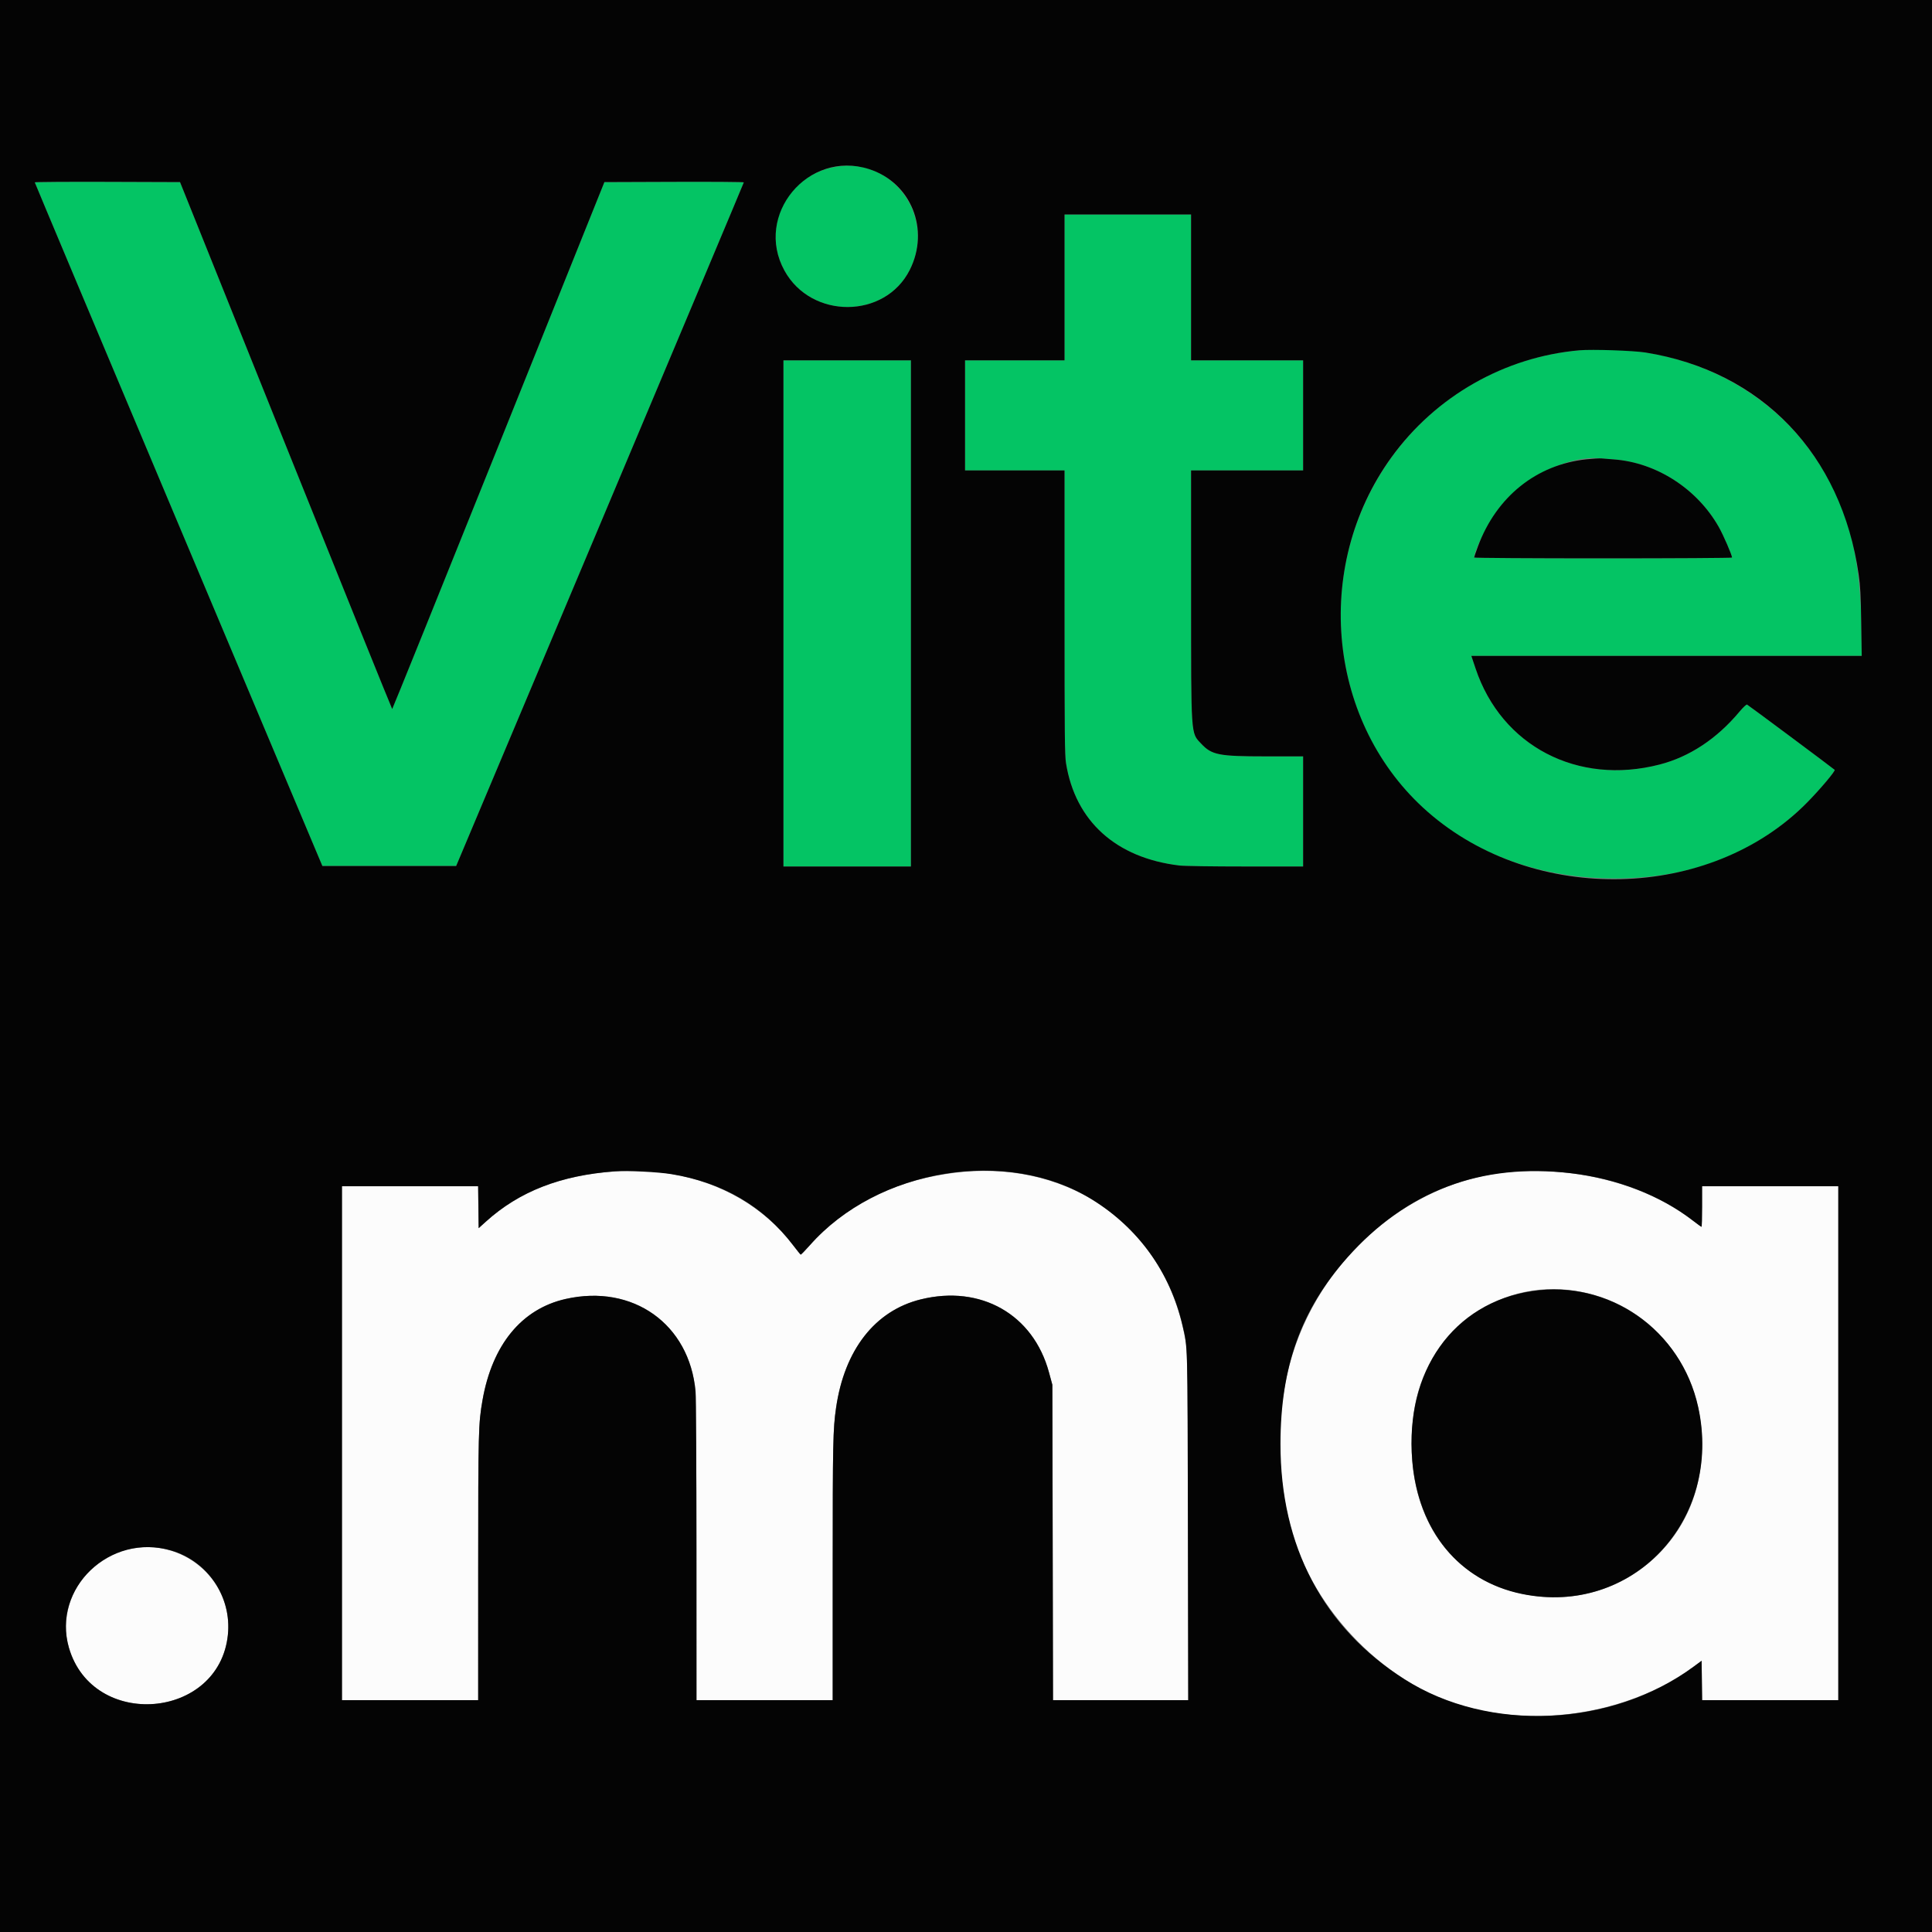 <svg id="svg" version="1.1" xmlns="http://www.w3.org/2000/svg" xmlns:xlink="http://www.w3.org/1999/xlink" width="400" height="400" viewBox="0, 0, 400,400"><rect x="0" y="0" width="400" height="400" fill="#808080" stroke="none"/><g id="svgg"><path id="path0" d="M127.300 242.517 C 116.079 243.335,107.503 246.677,100.600 252.922 L 99.100 254.279 99.046 249.939 L 98.992 245.600 84.896 245.600 L 70.800 245.600 70.800 298.800 L 70.800 352.000 84.900 352.000 L 99.000 352.000 99.004 324.750 C 99.008 296.283,99.048 294.744,99.897 289.900 C 101.910 278.413,108.001 270.992,117.103 268.938 C 131.040 265.793,142.745 274.121,144.004 288.080 C 144.105 289.191,144.190 304.028,144.193 321.050 L 144.200 352.000 158.300 352.000 L 172.400 352.000 172.402 325.150 C 172.404 298.614,172.460 295.912,173.097 291.490 C 174.829 279.465,181.161 271.355,190.640 269.022 C 203.069 265.963,213.910 272.125,217.170 284.100 L 217.878 286.700 217.946 319.350 L 218.015 352.000 232.013 352.000 L 246.011 352.000 245.944 316.150 C 245.884 284.111,245.842 280.077,245.548 278.200 C 241.762 253.985,221.228 239.307,196.300 242.995 C 184.398 244.756,174.786 249.745,167.597 257.892 C 166.669 258.943,165.849 259.780,165.775 259.752 C 165.701 259.723,164.989 258.845,164.193 257.800 C 156.020 247.067,142.381 241.418,127.300 242.517 M313.200 242.589 C 291.133 244.216,271.378 262.083,266.418 284.900 C 264.096 295.584,264.621 308.041,267.825 318.284 C 272.519 333.289,285.343 346.851,299.904 352.209 C 316.139 358.183,336.888 355.249,350.700 345.026 L 352.300 343.842 352.354 347.921 L 352.408 352.000 366.504 352.000 L 380.600 352.000 380.600 298.800 L 380.600 245.600 366.500 245.600 L 352.400 245.600 352.400 249.800 C 352.400 252.110,352.345 254.000,352.279 254.000 C 352.212 254.000,351.425 253.432,350.529 252.739 C 341.040 245.389,326.999 241.572,313.200 242.589 M326.407 267.287 C 344.410 270.239,355.586 287.681,351.596 306.600 C 348.467 321.438,334.717 331.758,319.607 330.608 C 300.963 329.189,290.077 314.060,292.621 293.100 C 294.682 276.118,309.804 264.564,326.407 267.287 M27.700 320.528 C 18.017 322.047,11.599 331.894,14.269 341.137 C 19.191 358.174,45.376 356.052,47.181 338.471 C 48.290 327.664,38.674 318.807,27.700 320.528 " stroke="none" fill="#fcfcfc" fill-rule="evenodd"></path><path id="path1" d="M172.700 34.581 C 162.699 36.523,157.570 47.213,162.412 56.023 C 167.974 66.141,183.227 66.065,188.354 55.893 C 193.942 44.807,184.716 32.246,172.700 34.581 M7.200 37.753 C 7.200 37.839,20.598 69.722,36.974 108.604 L 66.747 179.300 80.594 179.300 L 94.441 179.300 124.220 108.605 C 140.599 69.722,154.000 37.839,154.000 37.753 C 154.000 37.668,147.505 37.620,139.568 37.649 L 125.135 37.700 103.223 92.250 C 91.172 122.253,81.261 146.800,81.201 146.800 C 81.140 146.800,71.231 122.253,59.182 92.250 L 37.274 37.700 22.237 37.649 C 13.967 37.621,7.200 37.667,7.200 37.753 M220.400 59.500 L 220.400 74.600 210.100 74.600 L 199.800 74.600 199.800 86.000 L 199.800 97.400 210.100 97.400 L 220.400 97.400 220.401 126.750 C 220.401 152.033,220.444 156.363,220.705 158.000 C 222.628 170.020,231.064 177.633,244.195 179.198 C 245.158 179.313,251.050 179.400,257.845 179.400 L 269.800 179.400 269.800 168.000 L 269.800 156.600 262.050 156.597 C 252.296 156.593,250.885 156.315,248.680 153.958 C 246.526 151.655,246.609 152.894,246.604 122.950 L 246.600 97.400 258.200 97.400 L 269.800 97.400 269.800 86.000 L 269.800 74.600 258.200 74.600 L 246.600 74.600 246.600 59.500 L 246.600 44.400 233.500 44.400 L 220.400 44.400 220.400 59.500 M327.000 72.523 C 293.610 75.471,270.993 108.049,279.308 141.218 C 285.530 166.038,307.143 181.958,334.500 181.872 C 352.701 181.815,367.244 175.083,378.279 161.606 C 379.221 160.455,379.927 159.454,379.846 159.383 C 379.318 158.913,361.924 145.958,361.714 145.878 C 361.562 145.819,360.909 146.428,360.146 147.339 C 355.442 152.959,349.807 156.687,343.600 158.287 C 326.605 162.667,310.890 154.471,305.506 138.419 L 304.628 135.800 345.038 135.800 L 385.448 135.800 385.345 128.850 C 385.123 113.899,382.100 103.560,375.068 93.700 C 364.531 78.927,346.157 70.832,327.000 72.523 M162.200 127.000 L 162.200 179.400 175.400 179.400 L 188.600 179.400 188.600 127.000 L 188.600 74.600 175.400 74.600 L 162.200 74.600 162.200 127.000 M334.100 95.116 C 342.930 95.750,351.391 101.199,355.872 109.140 C 356.816 110.812,358.600 114.932,358.600 115.439 C 358.600 115.527,346.585 115.600,331.900 115.600 C 317.161 115.600,305.200 115.523,305.200 115.428 C 305.200 113.976,308.314 107.826,310.430 105.100 C 315.406 98.689,324.741 94.197,331.600 94.914 C 331.985 94.954,333.110 95.045,334.100 95.116 " stroke="none" fill="#04c464" fill-rule="evenodd"></path><path id="path2" d="M0.000 200.000 L 0.000 400.000 200.000 400.000 L 400.000 400.000 400.000 200.000 L 400.000 0.000 200.000 0.000 L 0.000 0.000 0.000 200.000 M179.900 35.001 C 188.626 37.776,192.571 47.526,188.354 55.893 C 183.227 66.065,167.974 66.141,162.412 56.023 C 156.075 44.494,167.305 30.995,179.900 35.001 M59.182 92.250 C 71.231 122.253,81.140 146.800,81.201 146.800 C 81.261 146.800,91.172 122.253,103.223 92.250 L 125.135 37.700 139.568 37.649 C 147.505 37.620,154.000 37.668,154.000 37.753 C 154.000 37.839,140.599 69.722,124.220 108.605 L 94.441 179.300 80.594 179.300 L 66.747 179.300 36.974 108.604 C 20.598 69.722,7.200 37.839,7.200 37.753 C 7.200 37.667,13.967 37.621,22.237 37.649 L 37.274 37.700 59.182 92.250 M246.600 59.500 L 246.600 74.600 258.200 74.600 L 269.800 74.600 269.800 86.000 L 269.800 97.400 258.200 97.400 L 246.600 97.400 246.604 122.950 C 246.609 152.894,246.526 151.655,248.680 153.958 C 250.885 156.315,252.296 156.593,262.050 156.597 L 269.800 156.600 269.800 168.000 L 269.800 179.400 257.845 179.400 C 251.050 179.400,245.158 179.313,244.195 179.198 C 231.064 177.633,222.628 170.020,220.705 158.000 C 220.444 156.363,220.401 152.033,220.401 126.750 L 220.400 97.400 210.100 97.400 L 199.800 97.400 199.800 86.000 L 199.800 74.600 210.100 74.600 L 220.400 74.600 220.400 59.500 L 220.400 44.400 233.500 44.400 L 246.600 44.400 246.600 59.500 M340.700 72.987 C 364.763 76.853,381.260 94.054,384.827 119.000 C 385.158 121.314,385.262 123.304,385.345 128.850 L 385.448 135.800 345.038 135.800 L 304.628 135.800 305.506 138.419 C 310.890 154.471,326.605 162.667,343.600 158.287 C 349.807 156.687,355.442 152.959,360.146 147.339 C 360.909 146.428,361.562 145.819,361.714 145.878 C 361.924 145.958,379.318 158.913,379.846 159.383 C 380.072 159.583,376.844 163.416,374.132 166.169 C 354.070 186.540,317.688 187.430,295.600 168.091 C 274.897 149.965,271.566 117.507,288.069 94.700 C 297.252 82.009,311.502 73.891,327.000 72.523 C 329.612 72.293,338.184 72.583,340.700 72.987 M188.600 127.000 L 188.600 179.400 175.400 179.400 L 162.200 179.400 162.200 127.000 L 162.200 74.600 175.400 74.600 L 188.600 74.600 188.600 127.000 M328.500 95.090 C 318.115 96.172,309.809 102.833,305.982 113.149 C 305.552 114.308,305.200 115.334,305.200 115.428 C 305.200 115.523,317.161 115.600,331.900 115.600 C 346.585 115.600,358.600 115.527,358.600 115.439 C 358.600 114.932,356.816 110.812,355.872 109.140 C 351.391 101.199,342.930 95.750,334.100 95.116 C 333.110 95.045,331.985 94.954,331.600 94.914 C 331.215 94.873,329.820 94.953,328.500 95.090 M139.000 243.093 C 149.573 244.806,158.078 249.771,164.193 257.800 C 164.989 258.845,165.701 259.723,165.775 259.752 C 165.849 259.780,166.669 258.943,167.597 257.892 C 181.721 241.885,208.538 237.492,226.046 248.317 C 235.660 254.261,242.257 263.401,244.800 274.300 C 245.920 279.099,245.871 277.316,245.944 316.150 L 246.011 352.000 232.013 352.000 L 218.015 352.000 217.946 319.350 L 217.878 286.700 217.170 284.100 C 213.910 272.125,203.069 265.963,190.640 269.022 C 181.161 271.355,174.829 279.465,173.097 291.490 C 172.460 295.912,172.404 298.614,172.402 325.150 L 172.400 352.000 158.300 352.000 L 144.200 352.000 144.193 321.050 C 144.190 304.028,144.105 289.191,144.004 288.080 C 142.745 274.121,131.040 265.793,117.103 268.938 C 108.001 270.992,101.910 278.413,99.897 289.900 C 99.048 294.744,99.008 296.283,99.004 324.750 L 99.000 352.000 84.900 352.000 L 70.800 352.000 70.800 298.800 L 70.800 245.600 84.896 245.600 L 98.992 245.600 99.046 249.939 L 99.100 254.279 100.600 252.922 C 107.503 246.677,116.079 243.335,127.300 242.517 C 129.899 242.328,136.185 242.637,139.000 243.093 M325.208 242.901 C 334.824 244.025,343.760 247.496,350.529 252.739 C 351.425 253.432,352.212 254.000,352.279 254.000 C 352.345 254.000,352.400 252.110,352.400 249.800 L 352.400 245.600 366.500 245.600 L 380.600 245.600 380.600 298.800 L 380.600 352.000 366.504 352.000 L 352.408 352.000 352.354 347.921 L 352.300 343.842 350.700 345.026 C 333.691 357.615,308.225 358.748,290.809 347.689 C 273.973 336.999,265.079 320.115,265.109 298.900 C 265.131 282.996,269.378 271.156,278.921 260.400 C 291.193 246.568,306.633 240.731,325.208 242.901 M317.200 267.308 C 300.829 269.782,290.861 283.882,292.391 302.400 C 293.591 316.926,302.119 327.321,315.030 329.997 C 337.893 334.734,356.744 314.782,351.592 291.300 C 348.094 275.351,333.115 264.902,317.200 267.308 M35.400 321.006 C 43.022 323.225,47.990 330.589,47.181 338.471 C 45.376 356.052,19.191 358.174,14.269 341.137 C 10.718 328.847,22.798 317.338,35.400 321.006 " stroke="none" fill="#040404" fill-rule="evenodd"></path><path id="path3" d="" stroke="none" fill="#c010080" fill-rule="evenodd"></path><path id="path4" d="" stroke="none" fill="#404084" fill-rule="evenodd"></path></g></svg>